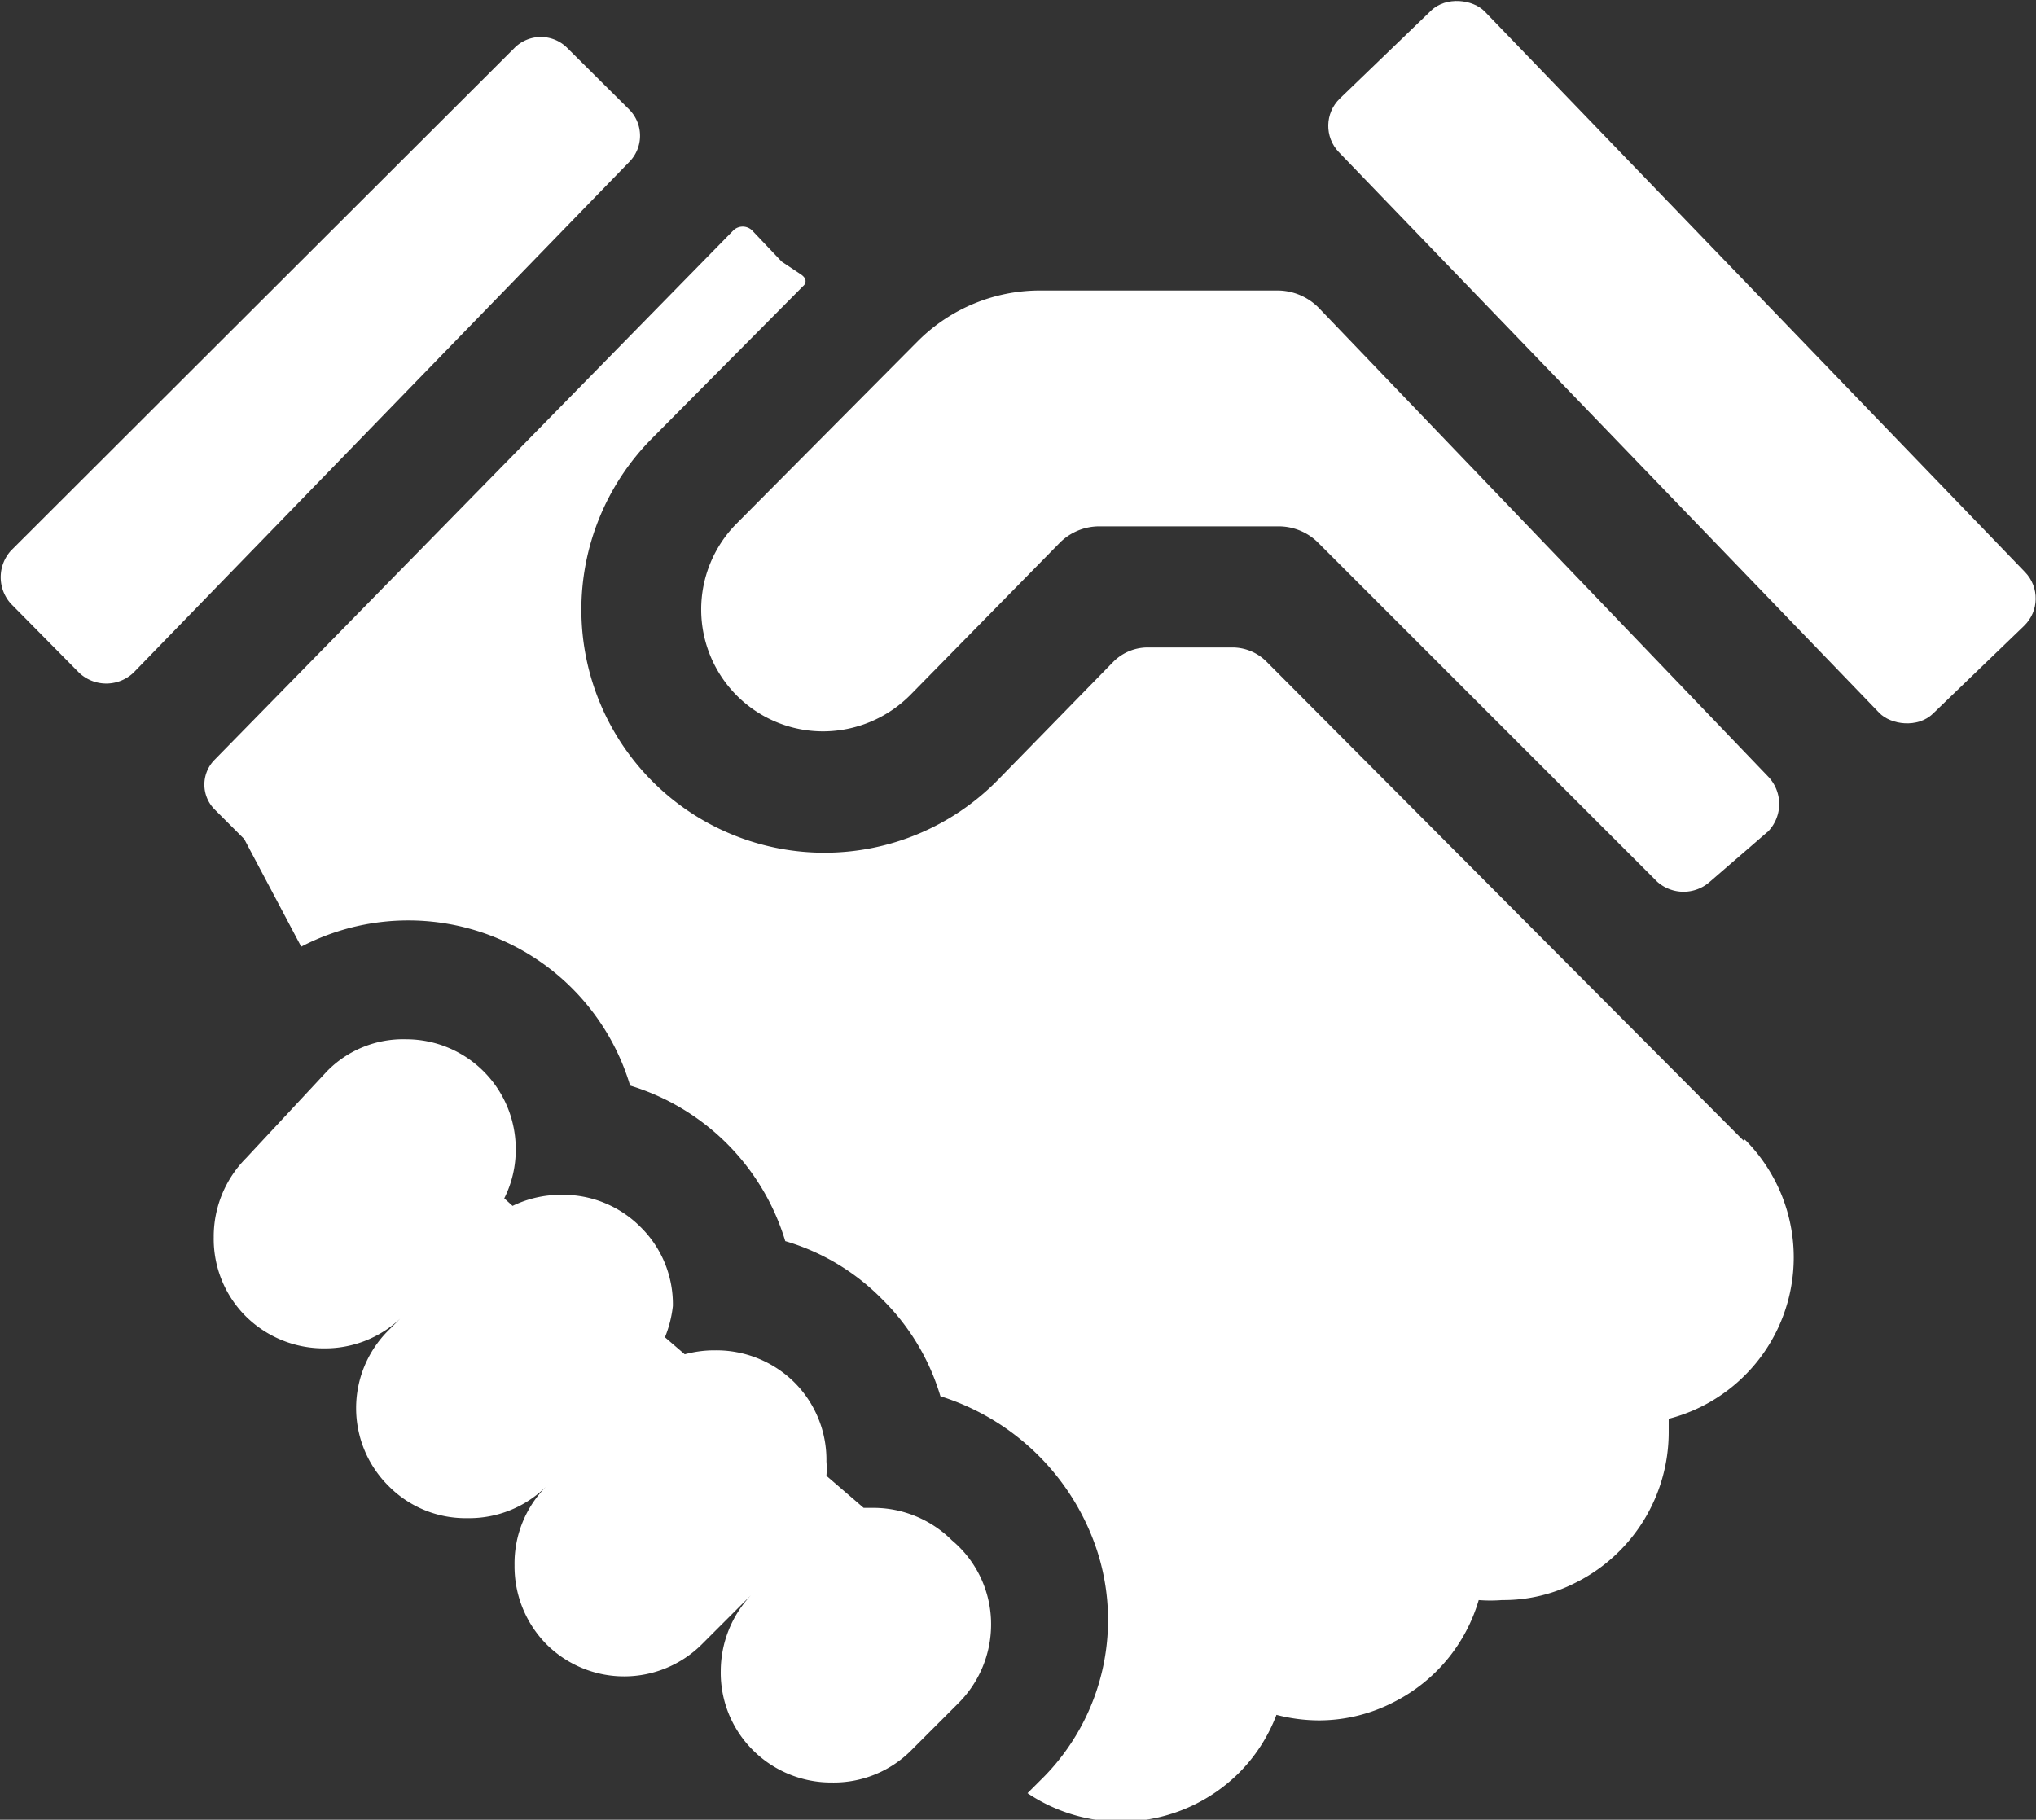 <svg xmlns="http://www.w3.org/2000/svg" viewBox="0 0 51.44 45.98"><rect x="0" y="0" width="51.44" height="45.98" fill="#333333" stroke="none"/><defs><style>.cls-1{fill:#fff;}</style></defs><g id="Layer_2" data-name="Layer 2"><g id="Layer_1-2" data-name="Layer 1"><rect class="cls-1" x="39.94" y="-1.64" width="5.12" height="21.59" rx="0.96" transform="translate(5.54 32.05) rotate(-43.94)"/><path class="cls-1" d="M13,1.21.28,13.91a1,1,0,0,0,0,1.35L2,17a1,1,0,0,0,1.37,0L15.89,4.1a.94.94,0,0,0,0-1.34L14.33,1.21A.94.94,0,0,0,13,1.21Z"/><path class="cls-1" d="M44.06,28.83,32,16.72a1.22,1.22,0,0,0-.86-.36H29a1.23,1.23,0,0,0-.87.36l-2.93,3a6.14,6.14,0,1,1-8.74-8.63l3.86-3.89c.08-.12,0-.21-.09-.27l-.48-.32L19,5.82a.34.34,0,0,0-.47,0L5.42,19.2a.89.89,0,0,0,0,1.25l.75.75h0l1.44,2.72a5.85,5.85,0,0,1,8.31,3.51,5.88,5.88,0,0,1,3.92,3.93,5.68,5.68,0,0,1,2.45,1.47,5.74,5.74,0,0,1,1.47,2.45,6.08,6.08,0,0,1,3.81,3.5A5.66,5.66,0,0,1,26.27,45l-.31.31a4.23,4.23,0,0,0,5.34-.51,4.17,4.17,0,0,0,.95-1.47,4.32,4.32,0,0,0,1.08.14h0A4.13,4.13,0,0,0,35.23,43a4.21,4.21,0,0,0,2.13-2.57,3.81,3.81,0,0,0,.59,0h0A4,4,0,0,0,39.79,40a4.25,4.25,0,0,0,2.37-3.8c0-.12,0-.24,0-.35a4.21,4.21,0,0,0,1.92-7.06Z"/><path class="cls-1" d="M32.28,7.34h-6a4.36,4.36,0,0,0-3.08,1.27l-.09.09-4.5,4.53a3.08,3.08,0,0,0,2.19,5.25,3.12,3.12,0,0,0,2.2-.92l3.77-3.84a1.41,1.41,0,0,1,1-.42h4.53a1.41,1.41,0,0,1,1,.41l8.57,8.57a1,1,0,0,0,1.33,0L44.68,21a1,1,0,0,0,0-1.37L33.32,7.78A1.47,1.47,0,0,0,32.28,7.34Z"/><path class="cls-1" d="M24.05,38.92a2.81,2.81,0,0,0-2-.82l-.23,0-.94-.81a2.19,2.19,0,0,0,0-.36,2.76,2.76,0,0,0-.81-2,2.8,2.8,0,0,0-2-.81,2.86,2.86,0,0,0-.77.1l-.5-.43A2.93,2.93,0,0,0,17,33a2.73,2.73,0,0,0-.82-2,2.76,2.76,0,0,0-2-.81,2.8,2.8,0,0,0-1.23.28l-.21-.19a2.73,2.73,0,0,0,.29-1.25,2.77,2.77,0,0,0-2.77-2.77,2.69,2.69,0,0,0-2,.81L6.22,29.26a2.81,2.81,0,0,0-.82,2,2.76,2.76,0,0,0,.81,2,2.8,2.8,0,0,0,2,.81,2.77,2.77,0,0,0,1.9-.75l-.3.3a2.77,2.77,0,0,0,0,3.92,2.73,2.73,0,0,0,2,.82,2.76,2.76,0,0,0,2-.81,2.76,2.76,0,0,0-.81,2,2.8,2.8,0,0,0,.81,2,2.78,2.78,0,0,0,3.92,0l1.24-1.24a2.81,2.81,0,0,0-.76,1.91,2.76,2.76,0,0,0,.81,2,2.8,2.8,0,0,0,2,.82,2.76,2.76,0,0,0,2-.81l.8-.8.4-.4a2.81,2.81,0,0,0,.82-2A2.76,2.76,0,0,0,24.05,38.92Z"/></g></g></svg>